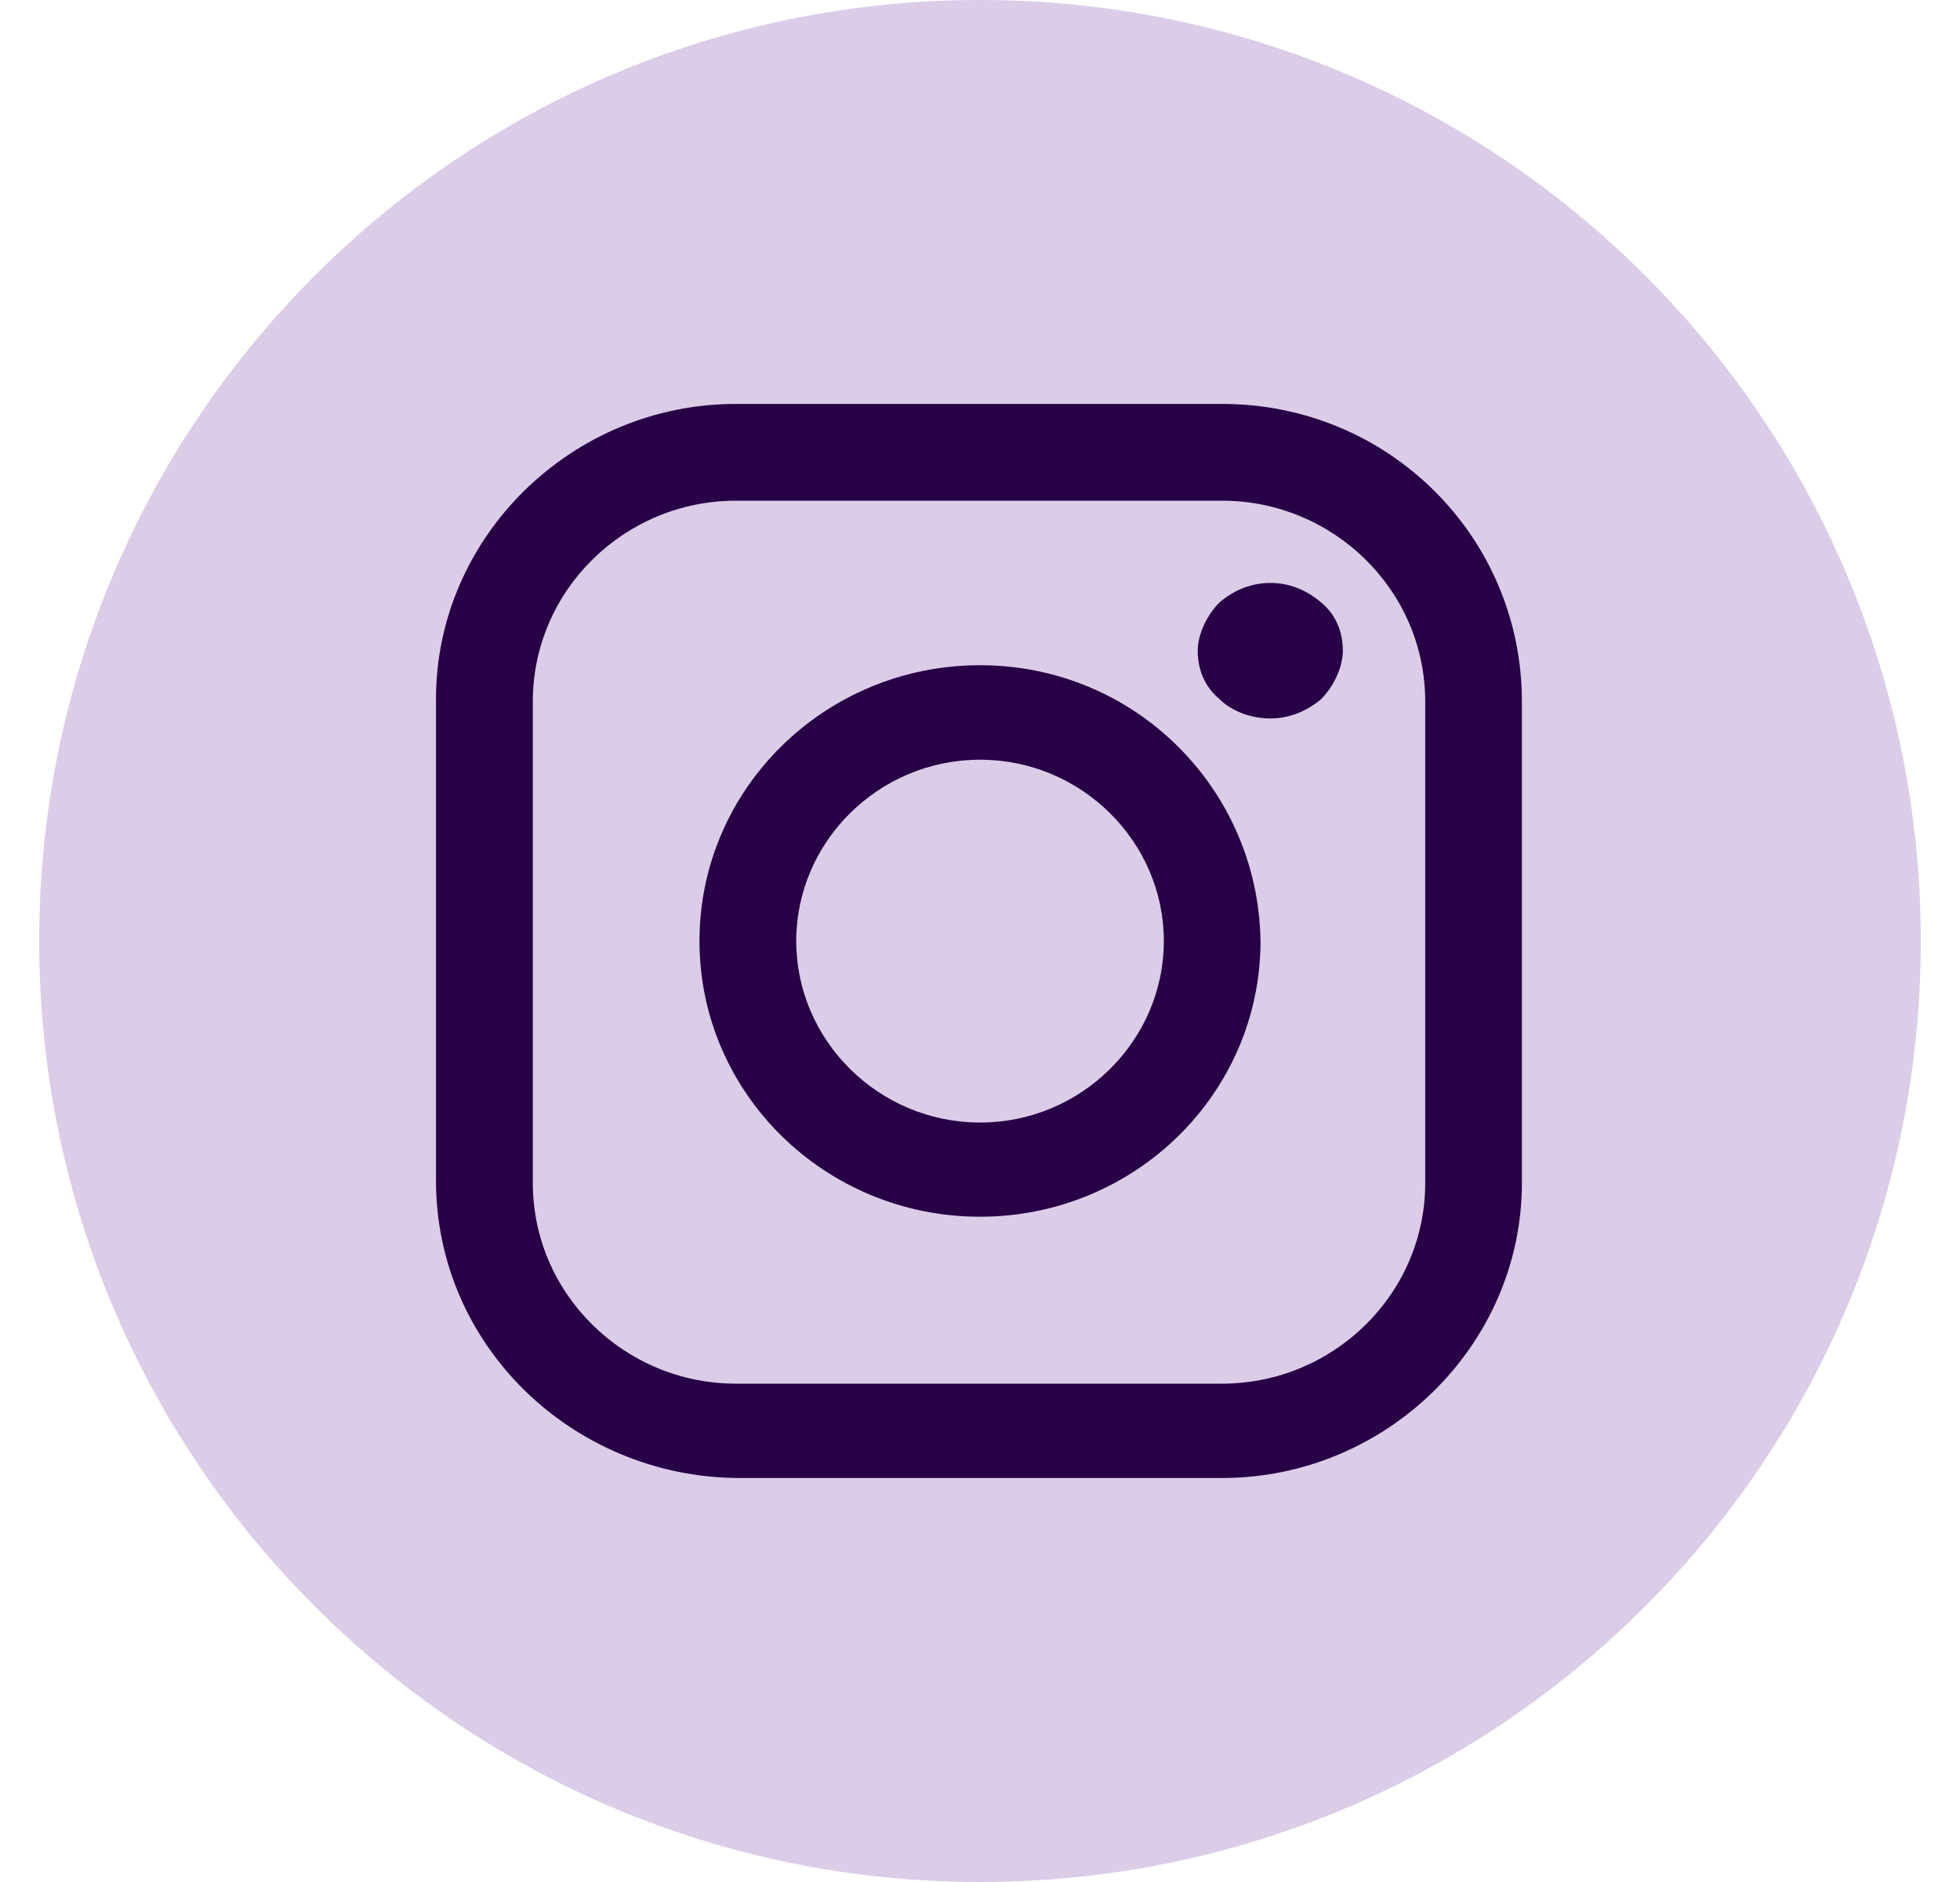 <svg width="25" height="24" viewBox="0 0 25 24" fill="none" xmlns="http://www.w3.org/2000/svg">
<path d="M12.5 24C19.127 24 24.5 18.626 24.5 11.999C24.5 5.372 19.127 -3.05176e-05 12.5 -3.05176e-05C5.873 -3.05176e-05 0.5 5.372 0.5 11.999C0.5 18.626 5.873 24 12.5 24Z" fill="#DBCCE8"/>
<path fill-rule="evenodd" clip-rule="evenodd" d="M9.386 5.151H15.587C17.715 5.151 19.412 6.849 19.412 8.947V15.085C19.412 17.152 17.684 18.848 15.587 18.848H9.386C7.289 18.818 5.561 17.152 5.561 15.054V8.915C5.561 6.849 7.289 5.151 9.386 5.151ZM15.587 17.645C17.006 17.645 18.179 16.504 18.179 15.085V8.947C18.179 7.526 17.006 6.385 15.587 6.385H9.387C7.968 6.385 6.796 7.526 6.796 8.947V15.085C6.796 16.504 7.968 17.645 9.387 17.645H15.587Z" fill="#270046"/>
<path fill-rule="evenodd" clip-rule="evenodd" d="M8.922 12C8.922 10.057 10.526 8.483 12.5 8.483C14.474 8.483 16.048 10.057 16.078 12C16.078 13.944 14.474 15.516 12.5 15.516C10.526 15.516 8.922 13.944 8.922 12ZM10.156 12C10.156 13.266 11.205 14.315 12.501 14.315C13.796 14.315 14.845 13.266 14.845 12C14.845 10.737 13.796 9.688 12.501 9.688C11.205 9.688 10.156 10.737 10.156 12Z" fill="#270046"/>
<path d="M16.203 7.434C15.956 7.434 15.74 7.526 15.555 7.682C15.401 7.835 15.277 8.083 15.277 8.298C15.277 8.546 15.37 8.76 15.555 8.916C15.709 9.069 15.956 9.162 16.203 9.162C16.45 9.162 16.666 9.069 16.851 8.916C17.005 8.76 17.128 8.514 17.128 8.298C17.128 8.052 17.036 7.835 16.851 7.682C16.666 7.526 16.45 7.434 16.203 7.434Z" fill="#270046"/>
</svg>
